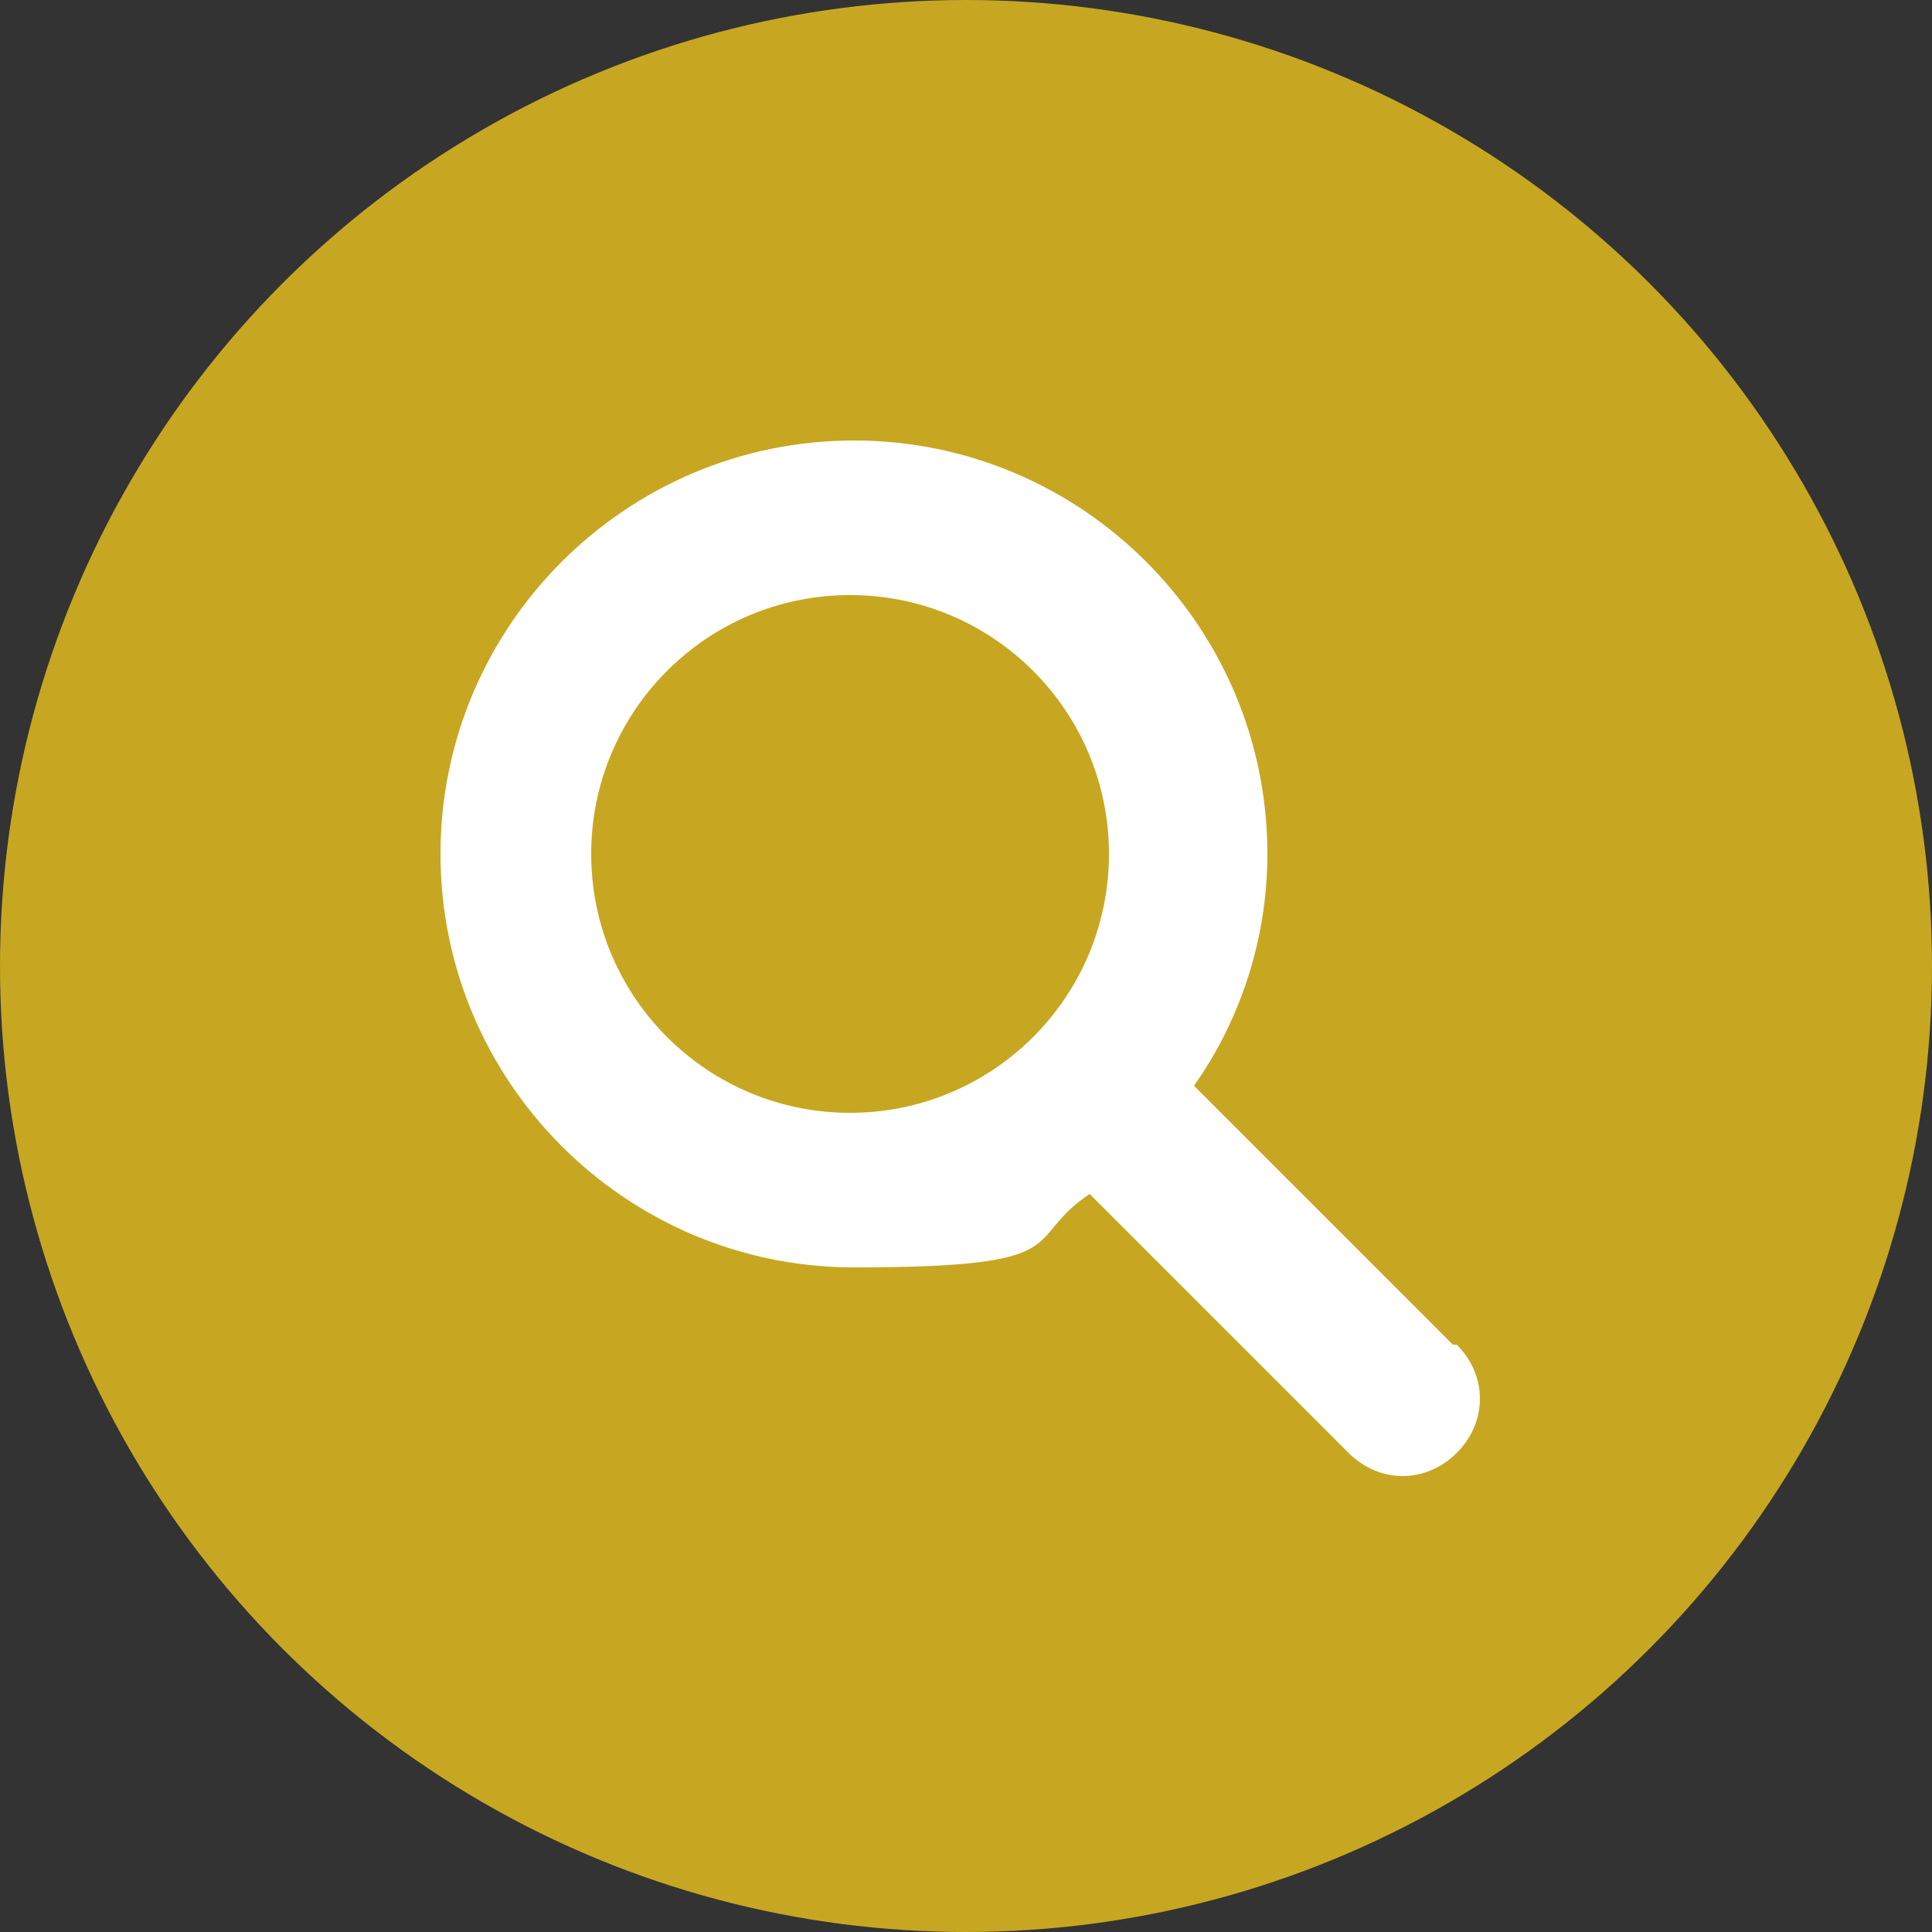 <?xml version="1.0" encoding="UTF-8"?>
<svg xmlns="http://www.w3.org/2000/svg" version="1.1" viewBox="0 0 50 50">
  <rect x="0" y="0" width="50" height="50" fill="#333333" stroke="none"/>
  <defs>
    <style>
      .cls-1 {
        fill: #fff;
      }

      .cls-2 {
        fill: #c7a721;
      }
    </style>
  </defs>
  <!-- Generator: Adobe Illustrator 28.7.1, SVG Export Plug-In . SVG Version: 1.2.0 Build 142)  -->
  <g>
    <g id="_レイヤー_2">
      <circle class="cls-2" cx="25" cy="25" r="25"/>
      <path class="cls-1" d="M37.6,34.8l-6.7-6.7c1.2-1.7,1.9-3.8,1.9-6,0-5.9-4.8-10.7-10.7-10.7s-10.7,4.8-10.7,10.7,4.8,10.7,10.7,10.7,4.3-.7,6.1-1.9l6.7,6.7c.4.4.9.6,1.4.6s1-.2,1.4-.6c.8-.8.8-2,0-2.8ZM22,28.8c-3.7,0-6.7-3-6.7-6.7s3-6.7,6.7-6.7,6.7,3,6.7,6.7-3,6.7-6.7,6.7Z"/>
    </g>
  </g>
</svg>